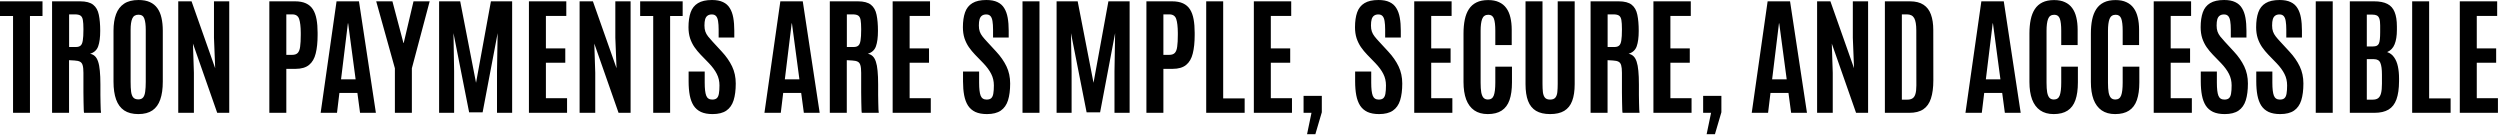 <svg width="925" height="50" viewBox="0 0 925 50" fill="none" xmlns="http://www.w3.org/2000/svg">
<path d="M4.828 41.742V5.93H0V0.492H15.727V5.93H11.086V41.742H4.828ZM19.266 41.742V0.492H29.648C31.805 0.492 33.414 0.914 34.477 1.758C35.539 2.602 36.234 3.836 36.562 5.461C36.906 7.086 37.078 9.07 37.078 11.414C37.078 13.836 36.828 15.742 36.328 17.133C35.844 18.508 34.844 19.43 33.328 19.898C34.047 20.023 34.648 20.32 35.133 20.789C35.617 21.242 36.008 21.914 36.305 22.805C36.602 23.68 36.812 24.812 36.938 26.203C37.078 27.578 37.148 29.266 37.148 31.266C37.148 31.422 37.148 31.859 37.148 32.578C37.148 33.297 37.148 34.148 37.148 35.133C37.164 36.102 37.18 37.07 37.195 38.039C37.211 39.008 37.234 39.836 37.266 40.523C37.297 41.211 37.336 41.617 37.383 41.742H31.102C31.055 41.664 31.016 41.266 30.984 40.547C30.969 39.812 30.945 38.883 30.914 37.758C30.898 36.633 30.883 35.422 30.867 34.125C30.867 32.828 30.867 31.555 30.867 30.305C30.867 29.039 30.867 27.922 30.867 26.953C30.867 25.719 30.773 24.789 30.586 24.164C30.414 23.523 30.086 23.078 29.602 22.828C29.133 22.578 28.453 22.43 27.562 22.383L25.547 22.266V41.742H19.266ZM25.57 17.391H28.078C28.844 17.391 29.422 17.219 29.812 16.875C30.219 16.531 30.492 15.898 30.633 14.977C30.789 14.055 30.867 12.727 30.867 10.992V10.734C30.867 9.281 30.797 8.164 30.656 7.383C30.516 6.602 30.219 6.062 29.766 5.766C29.328 5.469 28.641 5.32 27.703 5.32H25.57V17.391ZM51.188 42.211C49.047 42.211 47.297 41.758 45.938 40.852C44.594 39.945 43.602 38.602 42.961 36.82C42.32 35.039 42 32.836 42 30.211V11.344C42 8.969 42.312 6.938 42.938 5.25C43.562 3.562 44.555 2.266 45.914 1.359C47.273 0.453 49.055 0 51.258 0C52.914 0 54.312 0.258 55.453 0.773C56.594 1.289 57.516 2.039 58.219 3.023C58.922 3.992 59.43 5.18 59.742 6.586C60.07 7.977 60.234 9.562 60.234 11.344V30.211C60.234 32.836 59.922 35.039 59.297 36.82C58.688 38.602 57.719 39.945 56.391 40.852C55.062 41.758 53.328 42.211 51.188 42.211ZM51.188 36.773C51.969 36.773 52.555 36.539 52.945 36.07C53.336 35.602 53.594 34.891 53.719 33.938C53.859 32.969 53.93 31.75 53.93 30.281V11.062C53.93 9.266 53.758 7.883 53.414 6.914C53.086 5.93 52.367 5.438 51.258 5.438C50.117 5.438 49.344 5.914 48.938 6.867C48.531 7.805 48.328 9.195 48.328 11.039V30.281C48.328 31.781 48.391 33.016 48.516 33.984C48.656 34.938 48.93 35.641 49.336 36.094C49.758 36.547 50.375 36.773 51.188 36.773ZM65.953 41.742V0.492H70.875L79.617 25.242L79.172 13.992V0.492H84.82V41.742H80.367L71.391 16.125L71.742 26.953V41.742H65.953ZM99.656 41.742V0.492H109.125C110.766 0.492 112.125 0.742 113.203 1.242C114.297 1.742 115.156 2.484 115.781 3.469C116.406 4.453 116.852 5.672 117.117 7.125C117.383 8.562 117.516 10.227 117.516 12.117V12.984C117.516 15.641 117.281 17.906 116.812 19.781C116.359 21.641 115.539 23.055 114.352 24.023C113.164 24.992 111.492 25.477 109.336 25.477H105.938V41.742H99.656ZM105.938 20.297H108.094C109.016 20.297 109.703 20.062 110.156 19.594C110.609 19.125 110.906 18.352 111.047 17.273C111.203 16.18 111.281 14.727 111.281 12.914V12.117C111.266 9.883 111.07 8.195 110.695 7.055C110.32 5.898 109.469 5.32 108.141 5.32H105.938V20.297ZM118.641 41.742L124.523 0.492H132.82L139.078 41.742H133.219L132.234 34.383H125.578L124.688 41.742H118.641ZM126.188 29.344H131.578L128.812 8.625H128.719L126.188 29.344ZM146.109 41.742V25.266L139.195 0.492H145.195L149.273 15.914H149.367L153 0.492H158.977L152.391 25.266V41.742H146.109ZM162.469 41.742V0.492H170.273L176.133 30.633L181.641 0.492H189.492V41.742H183.891V26.367L184.125 12.258L178.57 41.555H173.578L167.789 12.258L168.023 26.367V41.742H162.469ZM195.703 41.742V0.492H209.531V5.906H201.984V17.906H209.156V23.203H201.984V36.328H209.812V41.742H195.703ZM214.453 41.742V0.492H219.375L228.117 25.242L227.672 13.992V0.492H233.32V41.742H228.867L219.891 16.125L220.242 26.953V41.742H214.453ZM241.688 41.742V5.93H236.859V0.492H252.586V5.93H247.945V41.742H241.688ZM263.648 42.211C261.93 42.211 260.492 41.945 259.336 41.414C258.195 40.867 257.289 40.078 256.617 39.047C255.961 38 255.492 36.734 255.211 35.25C254.93 33.75 254.789 32.047 254.789 30.141V26.461H260.742V30.609C260.742 32.828 260.93 34.422 261.305 35.391C261.68 36.359 262.422 36.844 263.531 36.844C264.281 36.844 264.844 36.672 265.219 36.328C265.609 35.969 265.867 35.406 265.992 34.641C266.133 33.859 266.203 32.844 266.203 31.594C266.203 30.047 265.875 28.633 265.219 27.352C264.578 26.07 263.602 24.742 262.289 23.367L259.242 20.227C258.398 19.352 257.633 18.422 256.945 17.438C256.273 16.453 255.734 15.359 255.328 14.156C254.938 12.938 254.742 11.578 254.742 10.078C254.742 7.906 255.008 6.07 255.539 4.57C256.07 3.07 256.969 1.938 258.234 1.172C259.5 0.391 261.234 0 263.438 0C265.094 0 266.453 0.258 267.516 0.773C268.594 1.273 269.43 2.016 270.023 3C270.633 3.969 271.062 5.156 271.312 6.562C271.562 7.953 271.688 9.547 271.688 11.344V13.898H265.898V10.945C265.898 9.695 265.828 8.656 265.688 7.828C265.562 7 265.32 6.383 264.961 5.977C264.602 5.555 264.078 5.344 263.391 5.344C262.734 5.344 262.203 5.492 261.797 5.789C261.391 6.07 261.094 6.516 260.906 7.125C260.734 7.719 260.648 8.492 260.648 9.445C260.648 10.305 260.758 11.047 260.977 11.672C261.195 12.297 261.531 12.898 261.984 13.477C262.438 14.055 263 14.703 263.672 15.422L267.07 19.102C268.695 20.852 269.961 22.672 270.867 24.562C271.773 26.453 272.227 28.562 272.227 30.891C272.227 33.359 271.961 35.438 271.43 37.125C270.898 38.797 270.008 40.062 268.758 40.922C267.508 41.781 265.805 42.211 263.648 42.211ZM282.844 41.742L288.727 0.492H297.023L303.281 41.742H297.422L296.438 34.383H289.781L288.891 41.742H282.844ZM290.391 29.344H295.781L293.016 8.625H292.922L290.391 29.344ZM307.031 41.742V0.492H317.414C319.57 0.492 321.18 0.914 322.242 1.758C323.305 2.602 324 3.836 324.328 5.461C324.672 7.086 324.844 9.07 324.844 11.414C324.844 13.836 324.594 15.742 324.094 17.133C323.609 18.508 322.609 19.43 321.094 19.898C321.812 20.023 322.414 20.32 322.898 20.789C323.383 21.242 323.773 21.914 324.07 22.805C324.367 23.68 324.578 24.812 324.703 26.203C324.844 27.578 324.914 29.266 324.914 31.266C324.914 31.422 324.914 31.859 324.914 32.578C324.914 33.297 324.914 34.148 324.914 35.133C324.93 36.102 324.945 37.07 324.961 38.039C324.977 39.008 325 39.836 325.031 40.523C325.062 41.211 325.102 41.617 325.148 41.742H318.867C318.82 41.664 318.781 41.266 318.75 40.547C318.734 39.812 318.711 38.883 318.68 37.758C318.664 36.633 318.648 35.422 318.633 34.125C318.633 32.828 318.633 31.555 318.633 30.305C318.633 29.039 318.633 27.922 318.633 26.953C318.633 25.719 318.539 24.789 318.352 24.164C318.18 23.523 317.852 23.078 317.367 22.828C316.898 22.578 316.219 22.43 315.328 22.383L313.312 22.266V41.742H307.031ZM313.336 17.391H315.844C316.609 17.391 317.188 17.219 317.578 16.875C317.984 16.531 318.258 15.898 318.398 14.977C318.555 14.055 318.633 12.727 318.633 10.992V10.734C318.633 9.281 318.562 8.164 318.422 7.383C318.281 6.602 317.984 6.062 317.531 5.766C317.094 5.469 316.406 5.32 315.469 5.32H313.336V17.391ZM330.281 41.742V0.492H344.109V5.906H336.562V17.906H343.734V23.203H336.562V36.328H344.391V41.742H330.281ZM365.18 42.211C363.461 42.211 362.023 41.945 360.867 41.414C359.727 40.867 358.82 40.078 358.148 39.047C357.492 38 357.023 36.734 356.742 35.25C356.461 33.75 356.32 32.047 356.32 30.141V26.461H362.273V30.609C362.273 32.828 362.461 34.422 362.836 35.391C363.211 36.359 363.953 36.844 365.062 36.844C365.812 36.844 366.375 36.672 366.75 36.328C367.141 35.969 367.398 35.406 367.523 34.641C367.664 33.859 367.734 32.844 367.734 31.594C367.734 30.047 367.406 28.633 366.75 27.352C366.109 26.07 365.133 24.742 363.82 23.367L360.773 20.227C359.93 19.352 359.164 18.422 358.477 17.438C357.805 16.453 357.266 15.359 356.859 14.156C356.469 12.938 356.273 11.578 356.273 10.078C356.273 7.906 356.539 6.07 357.07 4.57C357.602 3.07 358.5 1.938 359.766 1.172C361.031 0.391 362.766 0 364.969 0C366.625 0 367.984 0.258 369.047 0.773C370.125 1.273 370.961 2.016 371.555 3C372.164 3.969 372.594 5.156 372.844 6.562C373.094 7.953 373.219 9.547 373.219 11.344V13.898H367.43V10.945C367.43 9.695 367.359 8.656 367.219 7.828C367.094 7 366.852 6.383 366.492 5.977C366.133 5.555 365.609 5.344 364.922 5.344C364.266 5.344 363.734 5.492 363.328 5.789C362.922 6.07 362.625 6.516 362.438 7.125C362.266 7.719 362.18 8.492 362.18 9.445C362.18 10.305 362.289 11.047 362.508 11.672C362.727 12.297 363.062 12.898 363.516 13.477C363.969 14.055 364.531 14.703 365.203 15.422L368.602 19.102C370.227 20.852 371.492 22.672 372.398 24.562C373.305 26.453 373.758 28.562 373.758 30.891C373.758 33.359 373.492 35.438 372.961 37.125C372.43 38.797 371.539 40.062 370.289 40.922C369.039 41.781 367.336 42.211 365.18 42.211ZM378.328 41.742V0.492H384.609V41.742H378.328ZM390.938 41.742V0.492H398.742L404.602 30.633L410.109 0.492H417.961V41.742H412.359V26.367L412.594 12.258L407.039 41.555H402.047L396.258 12.258L396.492 26.367V41.742H390.938ZM424.172 41.742V0.492H433.641C435.281 0.492 436.641 0.742 437.719 1.242C438.812 1.742 439.672 2.484 440.297 3.469C440.922 4.453 441.367 5.672 441.633 7.125C441.898 8.562 442.031 10.227 442.031 12.117V12.984C442.031 15.641 441.797 17.906 441.328 19.781C440.875 21.641 440.055 23.055 438.867 24.023C437.68 24.992 436.008 25.477 433.852 25.477H430.453V41.742H424.172ZM430.453 20.297H432.609C433.531 20.297 434.219 20.062 434.672 19.594C435.125 19.125 435.422 18.352 435.562 17.273C435.719 16.18 435.797 14.727 435.797 12.914V12.117C435.781 9.883 435.586 8.195 435.211 7.055C434.836 5.898 433.984 5.32 432.656 5.32H430.453V20.297ZM446.297 41.742V0.492H452.578V36.398H460.523V41.742H446.297ZM463.922 41.742V0.492H477.75V5.906H470.203V17.906H477.375V23.203H470.203V36.328H478.031V41.742H463.922ZM483.609 49.664L485.25 41.742H482.32V35.461H489.07V41.531L486.68 49.664H483.609ZM510.258 42.211C508.539 42.211 507.102 41.945 505.945 41.414C504.805 40.867 503.898 40.078 503.227 39.047C502.57 38 502.102 36.734 501.82 35.25C501.539 33.75 501.398 32.047 501.398 30.141V26.461H507.352V30.609C507.352 32.828 507.539 34.422 507.914 35.391C508.289 36.359 509.031 36.844 510.141 36.844C510.891 36.844 511.453 36.672 511.828 36.328C512.219 35.969 512.477 35.406 512.602 34.641C512.742 33.859 512.812 32.844 512.812 31.594C512.812 30.047 512.484 28.633 511.828 27.352C511.188 26.07 510.211 24.742 508.898 23.367L505.852 20.227C505.008 19.352 504.242 18.422 503.555 17.438C502.883 16.453 502.344 15.359 501.938 14.156C501.547 12.938 501.352 11.578 501.352 10.078C501.352 7.906 501.617 6.07 502.148 4.57C502.68 3.07 503.578 1.938 504.844 1.172C506.109 0.391 507.844 0 510.047 0C511.703 0 513.062 0.258 514.125 0.773C515.203 1.273 516.039 2.016 516.633 3C517.242 3.969 517.672 5.156 517.922 6.562C518.172 7.953 518.297 9.547 518.297 11.344V13.898H512.508V10.945C512.508 9.695 512.438 8.656 512.297 7.828C512.172 7 511.93 6.383 511.57 5.977C511.211 5.555 510.688 5.344 510 5.344C509.344 5.344 508.812 5.492 508.406 5.789C508 6.07 507.703 6.516 507.516 7.125C507.344 7.719 507.258 8.492 507.258 9.445C507.258 10.305 507.367 11.047 507.586 11.672C507.805 12.297 508.141 12.898 508.594 13.477C509.047 14.055 509.609 14.703 510.281 15.422L513.68 19.102C515.305 20.852 516.57 22.672 517.477 24.562C518.383 26.453 518.836 28.562 518.836 30.891C518.836 33.359 518.57 35.438 518.039 37.125C517.508 38.797 516.617 40.062 515.367 40.922C514.117 41.781 512.414 42.211 510.258 42.211ZM523.266 41.742V0.492H537.094V5.906H529.547V17.906H536.719V23.203H529.547V36.328H537.375V41.742H523.266ZM550.477 42.211C548.477 42.211 546.812 41.75 545.484 40.828C544.156 39.906 543.156 38.562 542.484 36.797C541.828 35.016 541.5 32.867 541.5 30.352V12.375C541.5 10.484 541.656 8.781 541.969 7.266C542.281 5.75 542.789 4.453 543.492 3.375C544.195 2.297 545.133 1.469 546.305 0.891C547.477 0.312 548.922 0.023 550.641 0.023C552.203 0.023 553.531 0.281 554.625 0.797C555.734 1.297 556.633 2.023 557.32 2.977C558.023 3.93 558.531 5.086 558.844 6.445C559.172 7.789 559.336 9.305 559.336 10.992V16.664H553.266V11.391C553.266 9.359 553.094 7.867 552.75 6.914C552.406 5.945 551.719 5.461 550.688 5.461C549.547 5.461 548.781 5.984 548.391 7.031C548.016 8.062 547.828 9.508 547.828 11.367V30.633C547.828 32.07 547.906 33.25 548.062 34.172C548.234 35.078 548.516 35.75 548.906 36.188C549.297 36.609 549.844 36.82 550.547 36.82C551.609 36.82 552.328 36.32 552.703 35.32C553.078 34.32 553.266 32.734 553.266 30.562V24.656H559.43V30.492C559.43 33.102 559.125 35.281 558.516 37.031C557.906 38.766 556.938 40.062 555.609 40.922C554.297 41.781 552.586 42.211 550.477 42.211ZM573.562 42.211C571.422 42.211 569.68 41.812 568.336 41.016C566.992 40.203 566.008 38.984 565.383 37.359C564.758 35.719 564.445 33.648 564.445 31.148V0.492H570.727V31.031C570.727 32.188 570.773 33.203 570.867 34.078C570.977 34.953 571.227 35.633 571.617 36.117C572.008 36.602 572.648 36.844 573.539 36.844C574.43 36.844 575.07 36.609 575.461 36.141C575.867 35.656 576.117 34.977 576.211 34.102C576.305 33.227 576.352 32.203 576.352 31.031V0.492H582.633V31.148C582.633 33.648 582.32 35.719 581.695 37.359C581.086 38.984 580.109 40.203 578.766 41.016C577.438 41.812 575.703 42.211 573.562 42.211ZM588.516 41.742V0.492H598.898C601.055 0.492 602.664 0.914 603.727 1.758C604.789 2.602 605.484 3.836 605.812 5.461C606.156 7.086 606.328 9.07 606.328 11.414C606.328 13.836 606.078 15.742 605.578 17.133C605.094 18.508 604.094 19.43 602.578 19.898C603.297 20.023 603.898 20.32 604.383 20.789C604.867 21.242 605.258 21.914 605.555 22.805C605.852 23.68 606.062 24.812 606.188 26.203C606.328 27.578 606.398 29.266 606.398 31.266C606.398 31.422 606.398 31.859 606.398 32.578C606.398 33.297 606.398 34.148 606.398 35.133C606.414 36.102 606.43 37.07 606.445 38.039C606.461 39.008 606.484 39.836 606.516 40.523C606.547 41.211 606.586 41.617 606.633 41.742H600.352C600.305 41.664 600.266 41.266 600.234 40.547C600.219 39.812 600.195 38.883 600.164 37.758C600.148 36.633 600.133 35.422 600.117 34.125C600.117 32.828 600.117 31.555 600.117 30.305C600.117 29.039 600.117 27.922 600.117 26.953C600.117 25.719 600.023 24.789 599.836 24.164C599.664 23.523 599.336 23.078 598.852 22.828C598.383 22.578 597.703 22.43 596.812 22.383L594.797 22.266V41.742H588.516ZM594.82 17.391H597.328C598.094 17.391 598.672 17.219 599.062 16.875C599.469 16.531 599.742 15.898 599.883 14.977C600.039 14.055 600.117 12.727 600.117 10.992V10.734C600.117 9.281 600.047 8.164 599.906 7.383C599.766 6.602 599.469 6.062 599.016 5.766C598.578 5.469 597.891 5.32 596.953 5.32H594.82V17.391ZM611.766 41.742V0.492H625.594V5.906H618.047V17.906H625.219V23.203H618.047V36.328H625.875V41.742H611.766ZM631.453 49.664L633.094 41.742H630.164V35.461H636.914V41.531L634.523 49.664H631.453ZM648.141 41.742L654.023 0.492H662.32L668.578 41.742H662.719L661.734 34.383H655.078L654.188 41.742H648.141ZM655.688 29.344H661.078L658.312 8.625H658.219L655.688 29.344ZM672.328 41.742V0.492H677.25L685.992 25.242L685.547 13.992V0.492H691.195V41.742H686.742L677.766 16.125L678.117 26.953V41.742H672.328ZM697.406 41.742V0.492H706.664C708.758 0.492 710.438 0.914 711.703 1.758C712.969 2.586 713.883 3.789 714.445 5.367C715.023 6.945 715.312 8.852 715.312 11.086L715.336 29.695C715.336 32.398 715.039 34.648 714.445 36.445C713.867 38.227 712.93 39.555 711.633 40.43C710.336 41.305 708.609 41.742 706.453 41.742H697.406ZM703.688 36.867H705.75C706.484 36.867 707.094 36.719 707.578 36.422C708.078 36.125 708.445 35.602 708.68 34.852C708.93 34.086 709.055 33.008 709.055 31.617L709.031 11.25C709.031 9.141 708.773 7.625 708.258 6.703C707.742 5.781 706.836 5.32 705.539 5.32H703.688V36.867ZM727.219 41.742L733.102 0.492H741.398L747.656 41.742H741.797L740.812 34.383H734.156L733.266 41.742H727.219ZM734.766 29.344H740.156L737.391 8.625H737.297L734.766 29.344ZM759.867 42.211C757.867 42.211 756.203 41.75 754.875 40.828C753.547 39.906 752.547 38.562 751.875 36.797C751.219 35.016 750.891 32.867 750.891 30.352V12.375C750.891 10.484 751.047 8.781 751.359 7.266C751.672 5.75 752.18 4.453 752.883 3.375C753.586 2.297 754.523 1.469 755.695 0.891C756.867 0.312 758.312 0.023 760.031 0.023C761.594 0.023 762.922 0.281 764.016 0.797C765.125 1.297 766.023 2.023 766.711 2.977C767.414 3.93 767.922 5.086 768.234 6.445C768.562 7.789 768.727 9.305 768.727 10.992V16.664H762.656V11.391C762.656 9.359 762.484 7.867 762.141 6.914C761.797 5.945 761.109 5.461 760.078 5.461C758.938 5.461 758.172 5.984 757.781 7.031C757.406 8.062 757.219 9.508 757.219 11.367V30.633C757.219 32.07 757.297 33.25 757.453 34.172C757.625 35.078 757.906 35.75 758.297 36.188C758.688 36.609 759.234 36.82 759.938 36.82C761 36.82 761.719 36.32 762.094 35.32C762.469 34.32 762.656 32.734 762.656 30.562V24.656H768.82V30.492C768.82 33.102 768.516 35.281 767.906 37.031C767.297 38.766 766.328 40.062 765 40.922C763.688 41.781 761.977 42.211 759.867 42.211ZM782.602 42.211C780.602 42.211 778.938 41.75 777.609 40.828C776.281 39.906 775.281 38.562 774.609 36.797C773.953 35.016 773.625 32.867 773.625 30.352V12.375C773.625 10.484 773.781 8.781 774.094 7.266C774.406 5.75 774.914 4.453 775.617 3.375C776.32 2.297 777.258 1.469 778.43 0.891C779.602 0.312 781.047 0.023 782.766 0.023C784.328 0.023 785.656 0.281 786.75 0.797C787.859 1.297 788.758 2.023 789.445 2.977C790.148 3.93 790.656 5.086 790.969 6.445C791.297 7.789 791.461 9.305 791.461 10.992V16.664H785.391V11.391C785.391 9.359 785.219 7.867 784.875 6.914C784.531 5.945 783.844 5.461 782.812 5.461C781.672 5.461 780.906 5.984 780.516 7.031C780.141 8.062 779.953 9.508 779.953 11.367V30.633C779.953 32.07 780.031 33.25 780.188 34.172C780.359 35.078 780.641 35.75 781.031 36.188C781.422 36.609 781.969 36.82 782.672 36.82C783.734 36.82 784.453 36.32 784.828 35.32C785.203 34.32 785.391 32.734 785.391 30.562V24.656H791.555V30.492C791.555 33.102 791.25 35.281 790.641 37.031C790.031 38.766 789.062 40.062 787.734 40.922C786.422 41.781 784.711 42.211 782.602 42.211ZM796.875 41.742V0.492H810.703V5.906H803.156V17.906H810.328V23.203H803.156V36.328H810.984V41.742H796.875ZM823.148 42.211C821.43 42.211 819.992 41.945 818.836 41.414C817.695 40.867 816.789 40.078 816.117 39.047C815.461 38 814.992 36.734 814.711 35.25C814.43 33.75 814.289 32.047 814.289 30.141V26.461H820.242V30.609C820.242 32.828 820.43 34.422 820.805 35.391C821.18 36.359 821.922 36.844 823.031 36.844C823.781 36.844 824.344 36.672 824.719 36.328C825.109 35.969 825.367 35.406 825.492 34.641C825.633 33.859 825.703 32.844 825.703 31.594C825.703 30.047 825.375 28.633 824.719 27.352C824.078 26.07 823.102 24.742 821.789 23.367L818.742 20.227C817.898 19.352 817.133 18.422 816.445 17.438C815.773 16.453 815.234 15.359 814.828 14.156C814.438 12.938 814.242 11.578 814.242 10.078C814.242 7.906 814.508 6.07 815.039 4.57C815.57 3.07 816.469 1.938 817.734 1.172C819 0.391 820.734 0 822.938 0C824.594 0 825.953 0.258 827.016 0.773C828.094 1.273 828.93 2.016 829.523 3C830.133 3.969 830.562 5.156 830.812 6.562C831.062 7.953 831.188 9.547 831.188 11.344V13.898H825.398V10.945C825.398 9.695 825.328 8.656 825.188 7.828C825.062 7 824.82 6.383 824.461 5.977C824.102 5.555 823.578 5.344 822.891 5.344C822.234 5.344 821.703 5.492 821.297 5.789C820.891 6.07 820.594 6.516 820.406 7.125C820.234 7.719 820.148 8.492 820.148 9.445C820.148 10.305 820.258 11.047 820.477 11.672C820.695 12.297 821.031 12.898 821.484 13.477C821.938 14.055 822.5 14.703 823.172 15.422L826.57 19.102C828.195 20.852 829.461 22.672 830.367 24.562C831.273 26.453 831.727 28.562 831.727 30.891C831.727 33.359 831.461 35.438 830.93 37.125C830.398 38.797 829.508 40.062 828.258 40.922C827.008 41.781 825.305 42.211 823.148 42.211ZM843.68 42.211C841.961 42.211 840.523 41.945 839.367 41.414C838.227 40.867 837.32 40.078 836.648 39.047C835.992 38 835.523 36.734 835.242 35.25C834.961 33.75 834.82 32.047 834.82 30.141V26.461H840.773V30.609C840.773 32.828 840.961 34.422 841.336 35.391C841.711 36.359 842.453 36.844 843.562 36.844C844.312 36.844 844.875 36.672 845.25 36.328C845.641 35.969 845.898 35.406 846.023 34.641C846.164 33.859 846.234 32.844 846.234 31.594C846.234 30.047 845.906 28.633 845.25 27.352C844.609 26.07 843.633 24.742 842.32 23.367L839.273 20.227C838.43 19.352 837.664 18.422 836.977 17.438C836.305 16.453 835.766 15.359 835.359 14.156C834.969 12.938 834.773 11.578 834.773 10.078C834.773 7.906 835.039 6.07 835.57 4.57C836.102 3.07 837 1.938 838.266 1.172C839.531 0.391 841.266 0 843.469 0C845.125 0 846.484 0.258 847.547 0.773C848.625 1.273 849.461 2.016 850.055 3C850.664 3.969 851.094 5.156 851.344 6.562C851.594 7.953 851.719 9.547 851.719 11.344V13.898H845.93V10.945C845.93 9.695 845.859 8.656 845.719 7.828C845.594 7 845.352 6.383 844.992 5.977C844.633 5.555 844.109 5.344 843.422 5.344C842.766 5.344 842.234 5.492 841.828 5.789C841.422 6.07 841.125 6.516 840.938 7.125C840.766 7.719 840.68 8.492 840.68 9.445C840.68 10.305 840.789 11.047 841.008 11.672C841.227 12.297 841.562 12.898 842.016 13.477C842.469 14.055 843.031 14.703 843.703 15.422L847.102 19.102C848.727 20.852 849.992 22.672 850.898 24.562C851.805 26.453 852.258 28.562 852.258 30.891C852.258 33.359 851.992 35.438 851.461 37.125C850.93 38.797 850.039 40.062 848.789 40.922C847.539 41.781 845.836 42.211 843.68 42.211ZM856.828 41.742V0.492H863.109V41.742H856.828ZM869.438 41.742V0.492H878.367C880.445 0.492 882.102 0.812 883.336 1.453C884.57 2.078 885.461 3.078 886.008 4.453C886.57 5.812 886.852 7.602 886.852 9.82V11.086C886.852 13.227 886.57 14.992 886.008 16.383C885.461 17.758 884.539 18.719 883.242 19.266C884.32 19.625 885.18 20.273 885.82 21.211C886.477 22.133 886.945 23.266 887.227 24.609C887.508 25.938 887.648 27.398 887.648 28.992V30.047C887.633 32.797 887.312 35.039 886.688 36.773C886.062 38.492 885.086 39.75 883.758 40.547C882.43 41.344 880.695 41.742 878.555 41.742H869.438ZM875.719 36.867H877.945C878.773 36.867 879.43 36.688 879.914 36.328C880.414 35.953 880.773 35.336 880.992 34.477C881.211 33.617 881.32 32.445 881.32 30.961V27.633C881.32 25.633 881.125 24.18 880.734 23.273C880.359 22.352 879.57 21.891 878.367 21.891H875.719V36.867ZM875.719 17.18H878.039C878.586 17.18 879.031 17.102 879.375 16.945C879.719 16.789 879.984 16.523 880.172 16.148C880.359 15.758 880.484 15.219 880.547 14.531C880.625 13.844 880.664 12.969 880.664 11.906V9.422C880.664 8.312 880.562 7.469 880.359 6.891C880.156 6.312 879.844 5.922 879.422 5.719C879.016 5.516 878.484 5.414 877.828 5.414H875.719V17.18ZM892.5 41.742V0.492H898.781V36.398H906.727V41.742H892.5ZM910.125 41.742V0.492H923.953V5.906H916.406V17.906H923.578V23.203H916.406V36.328H924.234V41.742H910.125Z" fill="black"/>
</svg>
